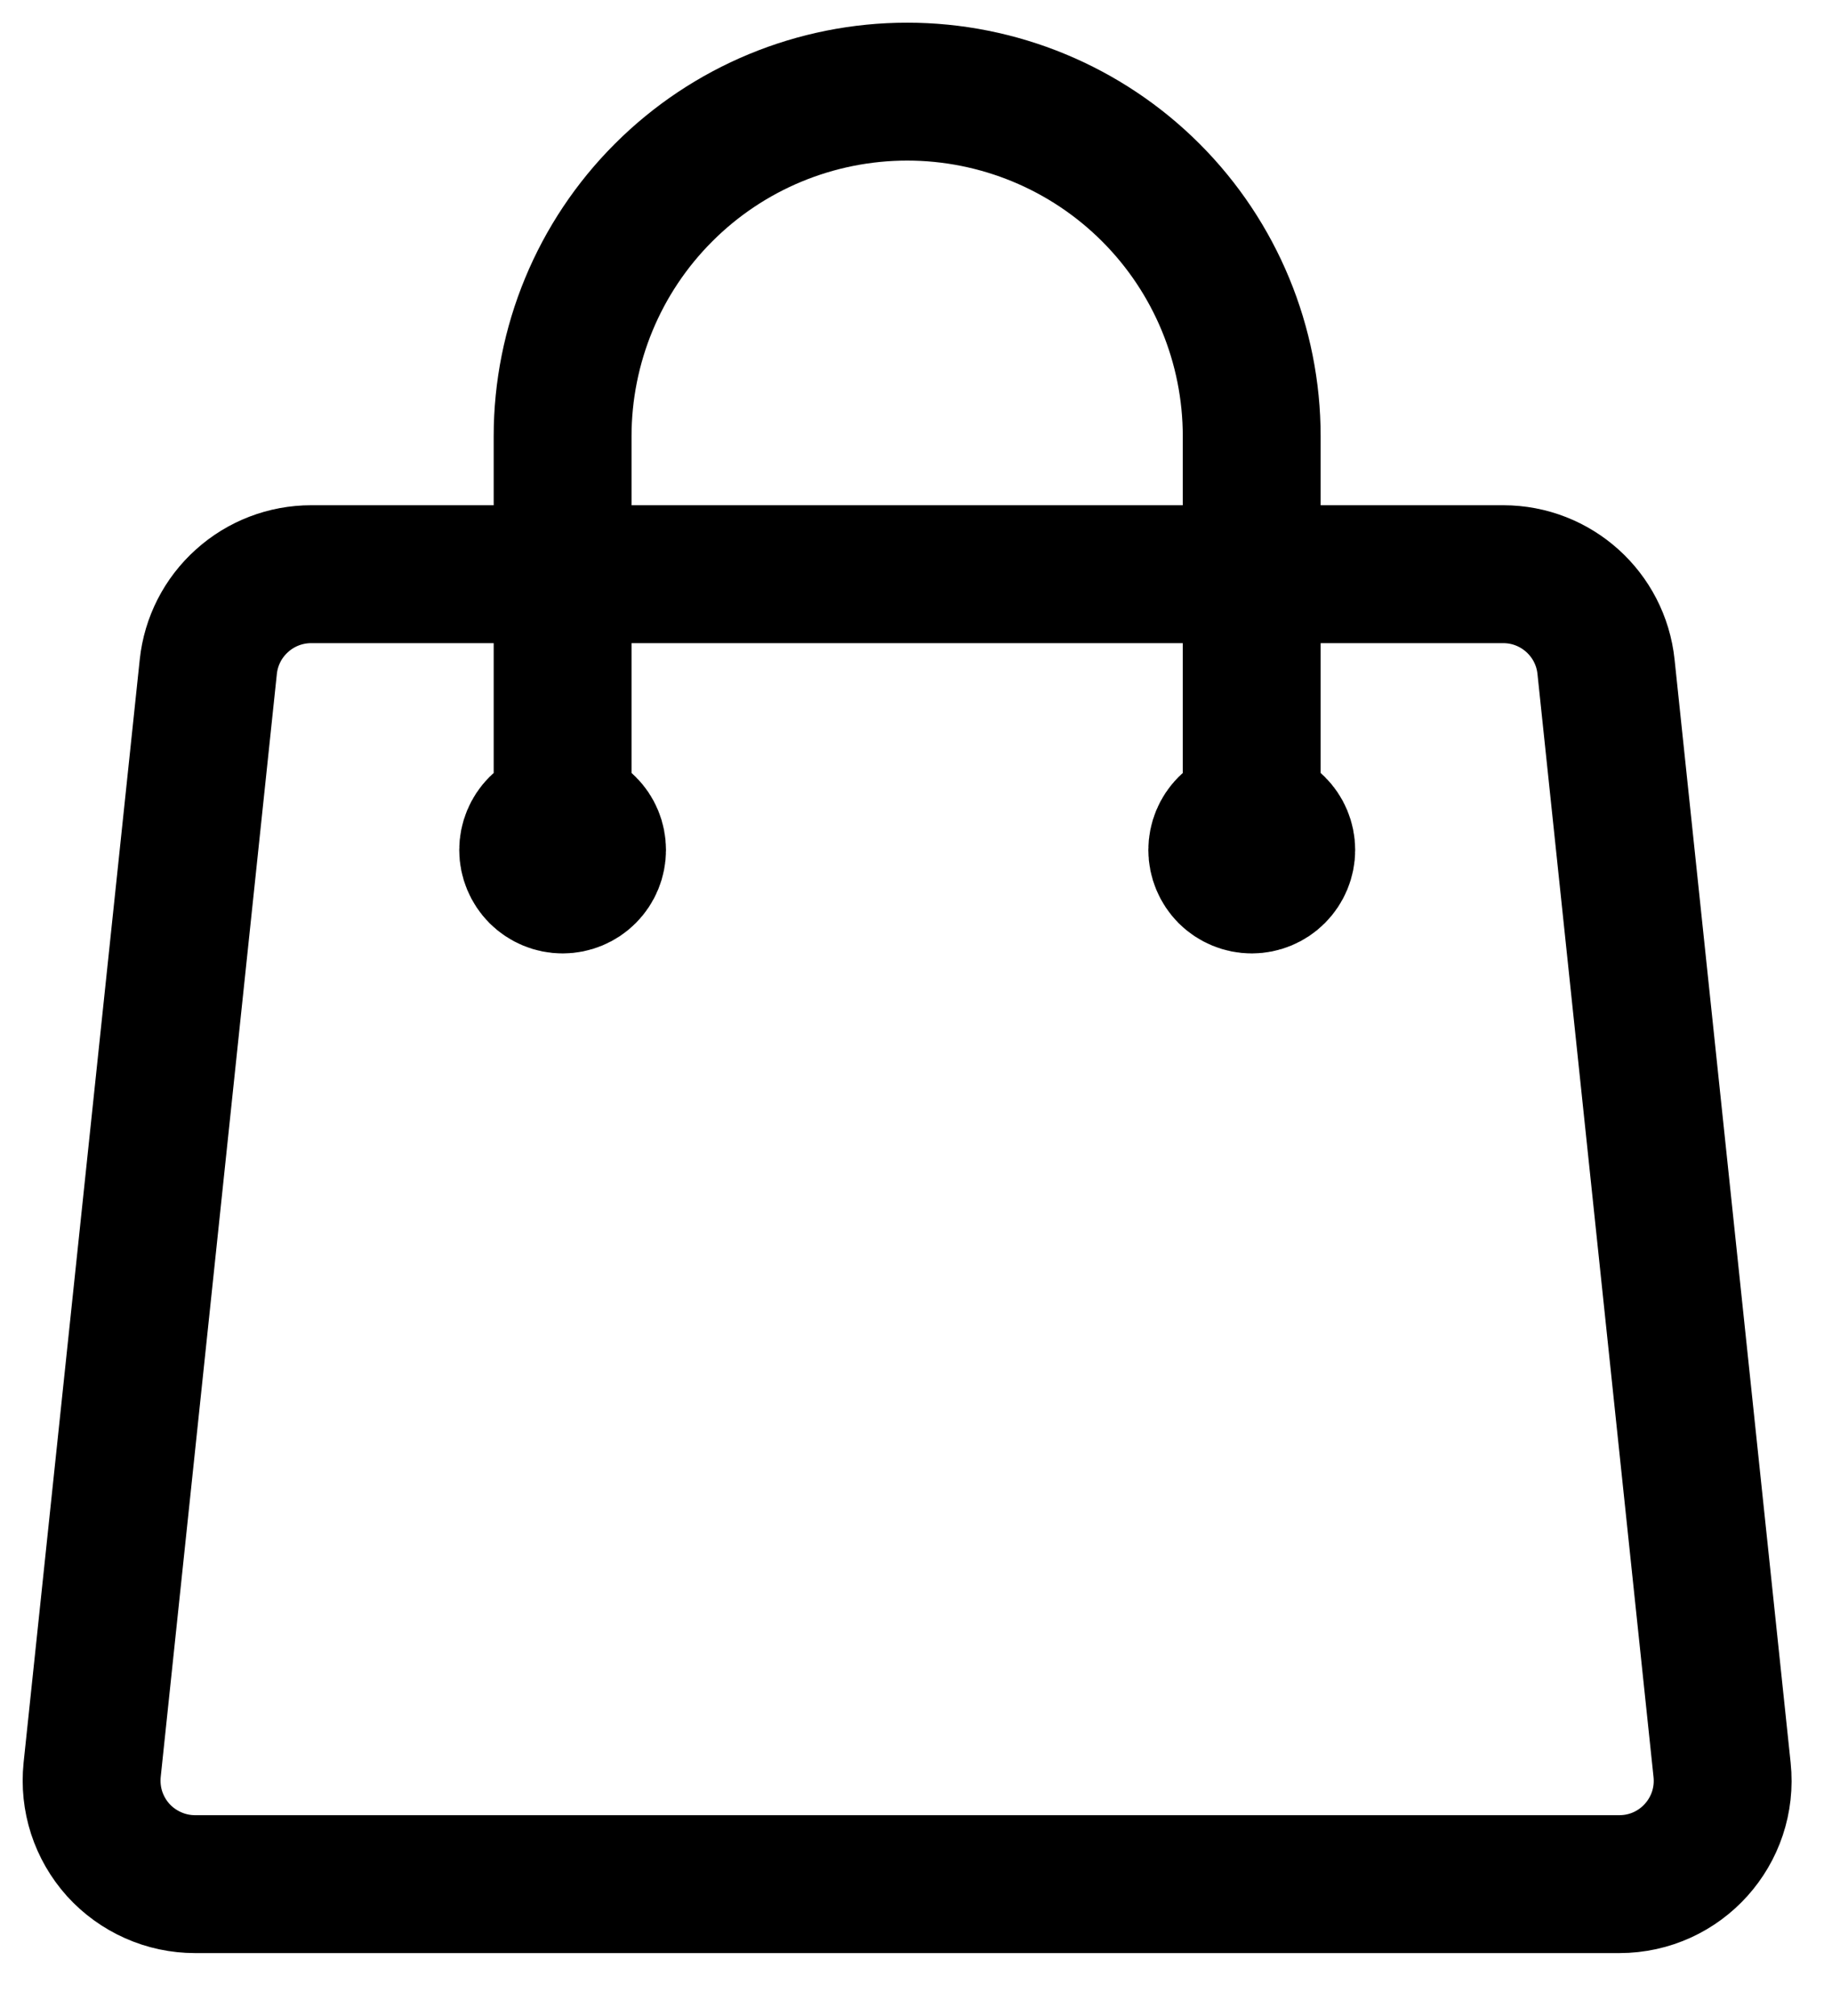 <svg width="20" height="22" viewBox="0 0 20 22" fill="none" xmlns="http://www.w3.org/2000/svg">
<path d="M13.665 9.276V4.762C13.665 3.764 13.269 2.807 12.564 2.102C11.858 1.396 10.901 1 9.904 1C8.906 1 7.949 1.396 7.244 2.102C6.538 2.807 6.142 3.764 6.142 4.762V9.276M17.533 7.276L18.8 19.314C18.87 19.981 18.349 20.561 17.678 20.561H2.13C1.971 20.561 1.815 20.528 1.67 20.463C1.526 20.399 1.396 20.305 1.29 20.188C1.184 20.07 1.104 19.931 1.055 19.781C1.006 19.63 0.99 19.471 1.006 19.314L2.274 7.276C2.303 6.999 2.434 6.742 2.642 6.556C2.849 6.369 3.118 6.266 3.397 6.266H16.411C16.989 6.266 17.473 6.703 17.533 7.276ZM6.518 9.276C6.518 9.375 6.479 9.471 6.408 9.542C6.338 9.612 6.242 9.652 6.142 9.652C6.042 9.652 5.947 9.612 5.876 9.542C5.806 9.471 5.766 9.375 5.766 9.276C5.766 9.176 5.806 9.08 5.876 9.01C5.947 8.939 6.042 8.899 6.142 8.899C6.242 8.899 6.338 8.939 6.408 9.01C6.479 9.08 6.518 9.176 6.518 9.276ZM14.042 9.276C14.042 9.375 14.002 9.471 13.931 9.542C13.861 9.612 13.765 9.652 13.665 9.652C13.566 9.652 13.47 9.612 13.399 9.542C13.329 9.471 13.289 9.375 13.289 9.276C13.289 9.176 13.329 9.08 13.399 9.01C13.47 8.939 13.566 8.899 13.665 8.899C13.765 8.899 13.861 8.939 13.931 9.01C14.002 9.08 14.042 9.176 14.042 9.276Z" stroke="black" stroke-width="1.505" stroke-linecap="round" stroke-linejoin="round"/>
</svg>

